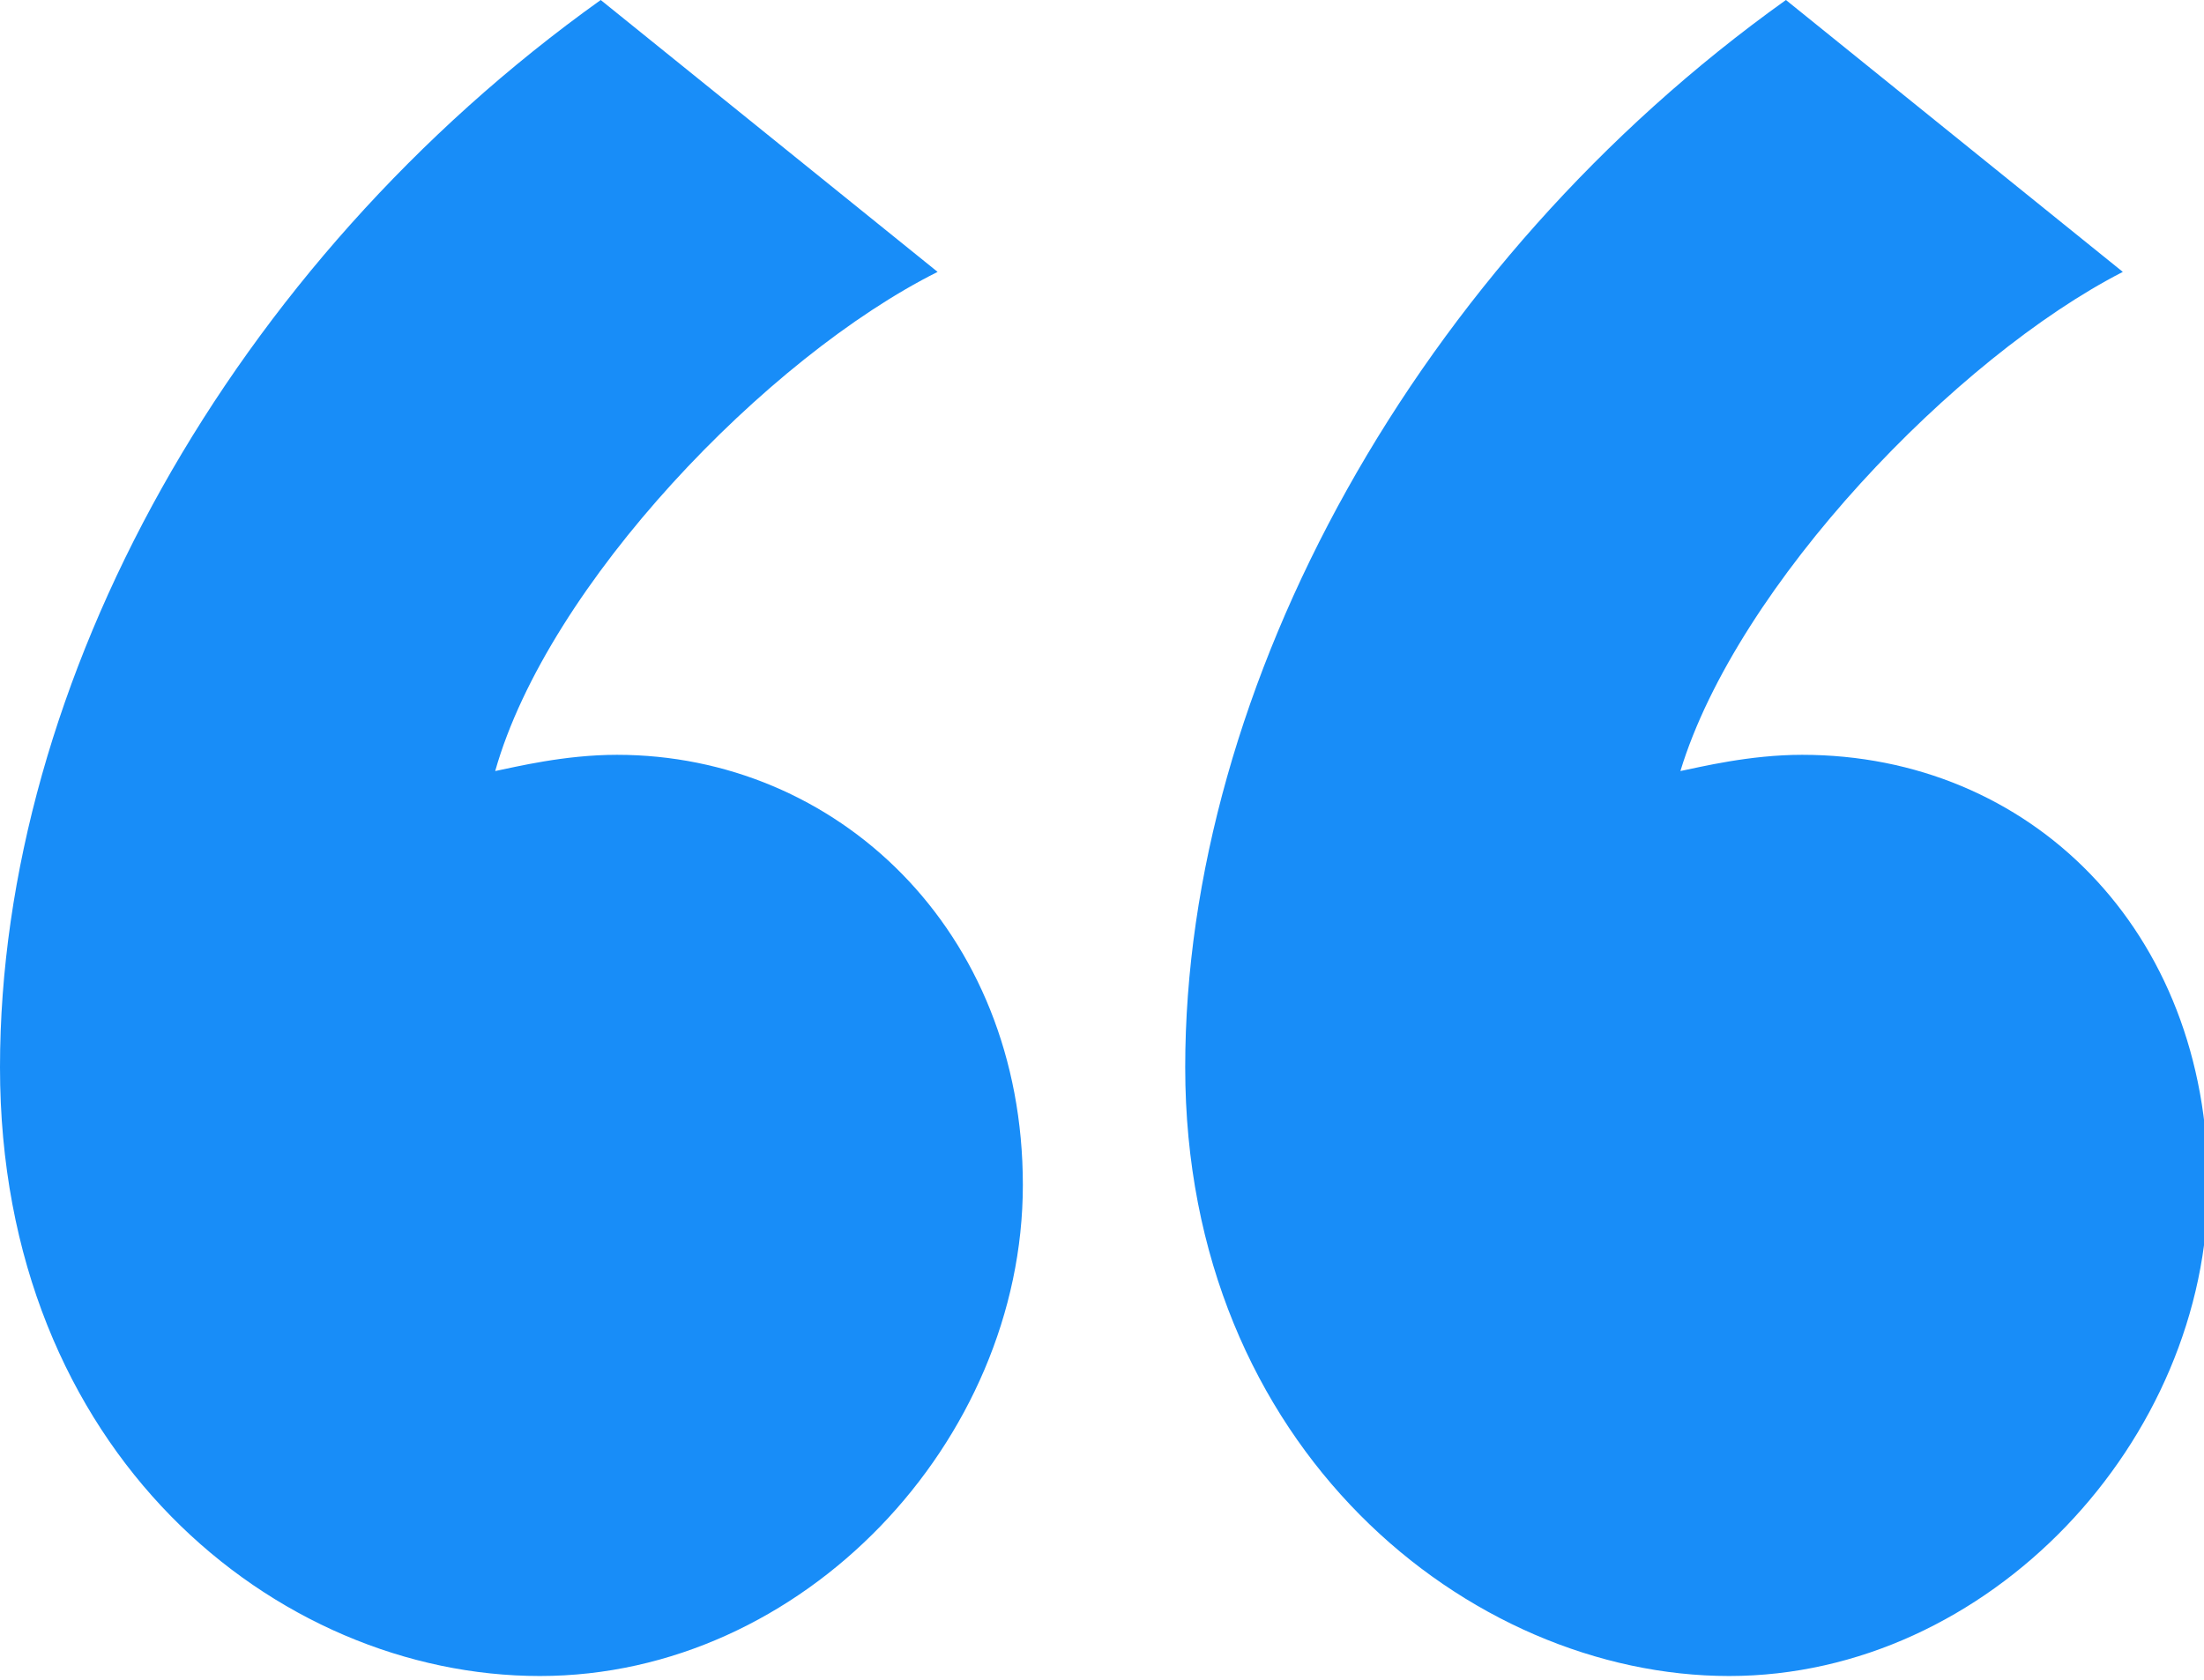 <svg xmlns="http://www.w3.org/2000/svg" id="uuid-2ccaa715-7490-4423-b5cc-39d9b3983347" viewBox="0 0 54.3 41.4"><defs><style>.uuid-2a8283c1-70b9-4ace-9f9b-3217bda0f086{fill:#188df8;}</style></defs><g id="uuid-cf3caf73-7ef3-4f7a-b5b5-011fcdb742ce"><path class="uuid-2a8283c1-70b9-4ace-9f9b-3217bda0f086" d="M23.1,6.7c-4.2,2.1-9.6,7.7-10.9,12.3.5-.1,1.7-.4,3-.4,5.4,0,10,4.3,10,10.6s-5.4,12.1-11.9,12.1S0,35.8,0,26.3,5.7,6.5,14.8,0l8.3,6.7ZM52.3,6.7c-4.1,2.1-9.5,7.7-10.9,12.3.5-.1,1.7-.4,3-.4,5.6,0,10,4.3,10,10.6s-5.4,12.1-11.8,12.1-13.4-5.6-13.4-15S34.9,6.5,44,0l8.3,6.7Z"></path></g></svg>